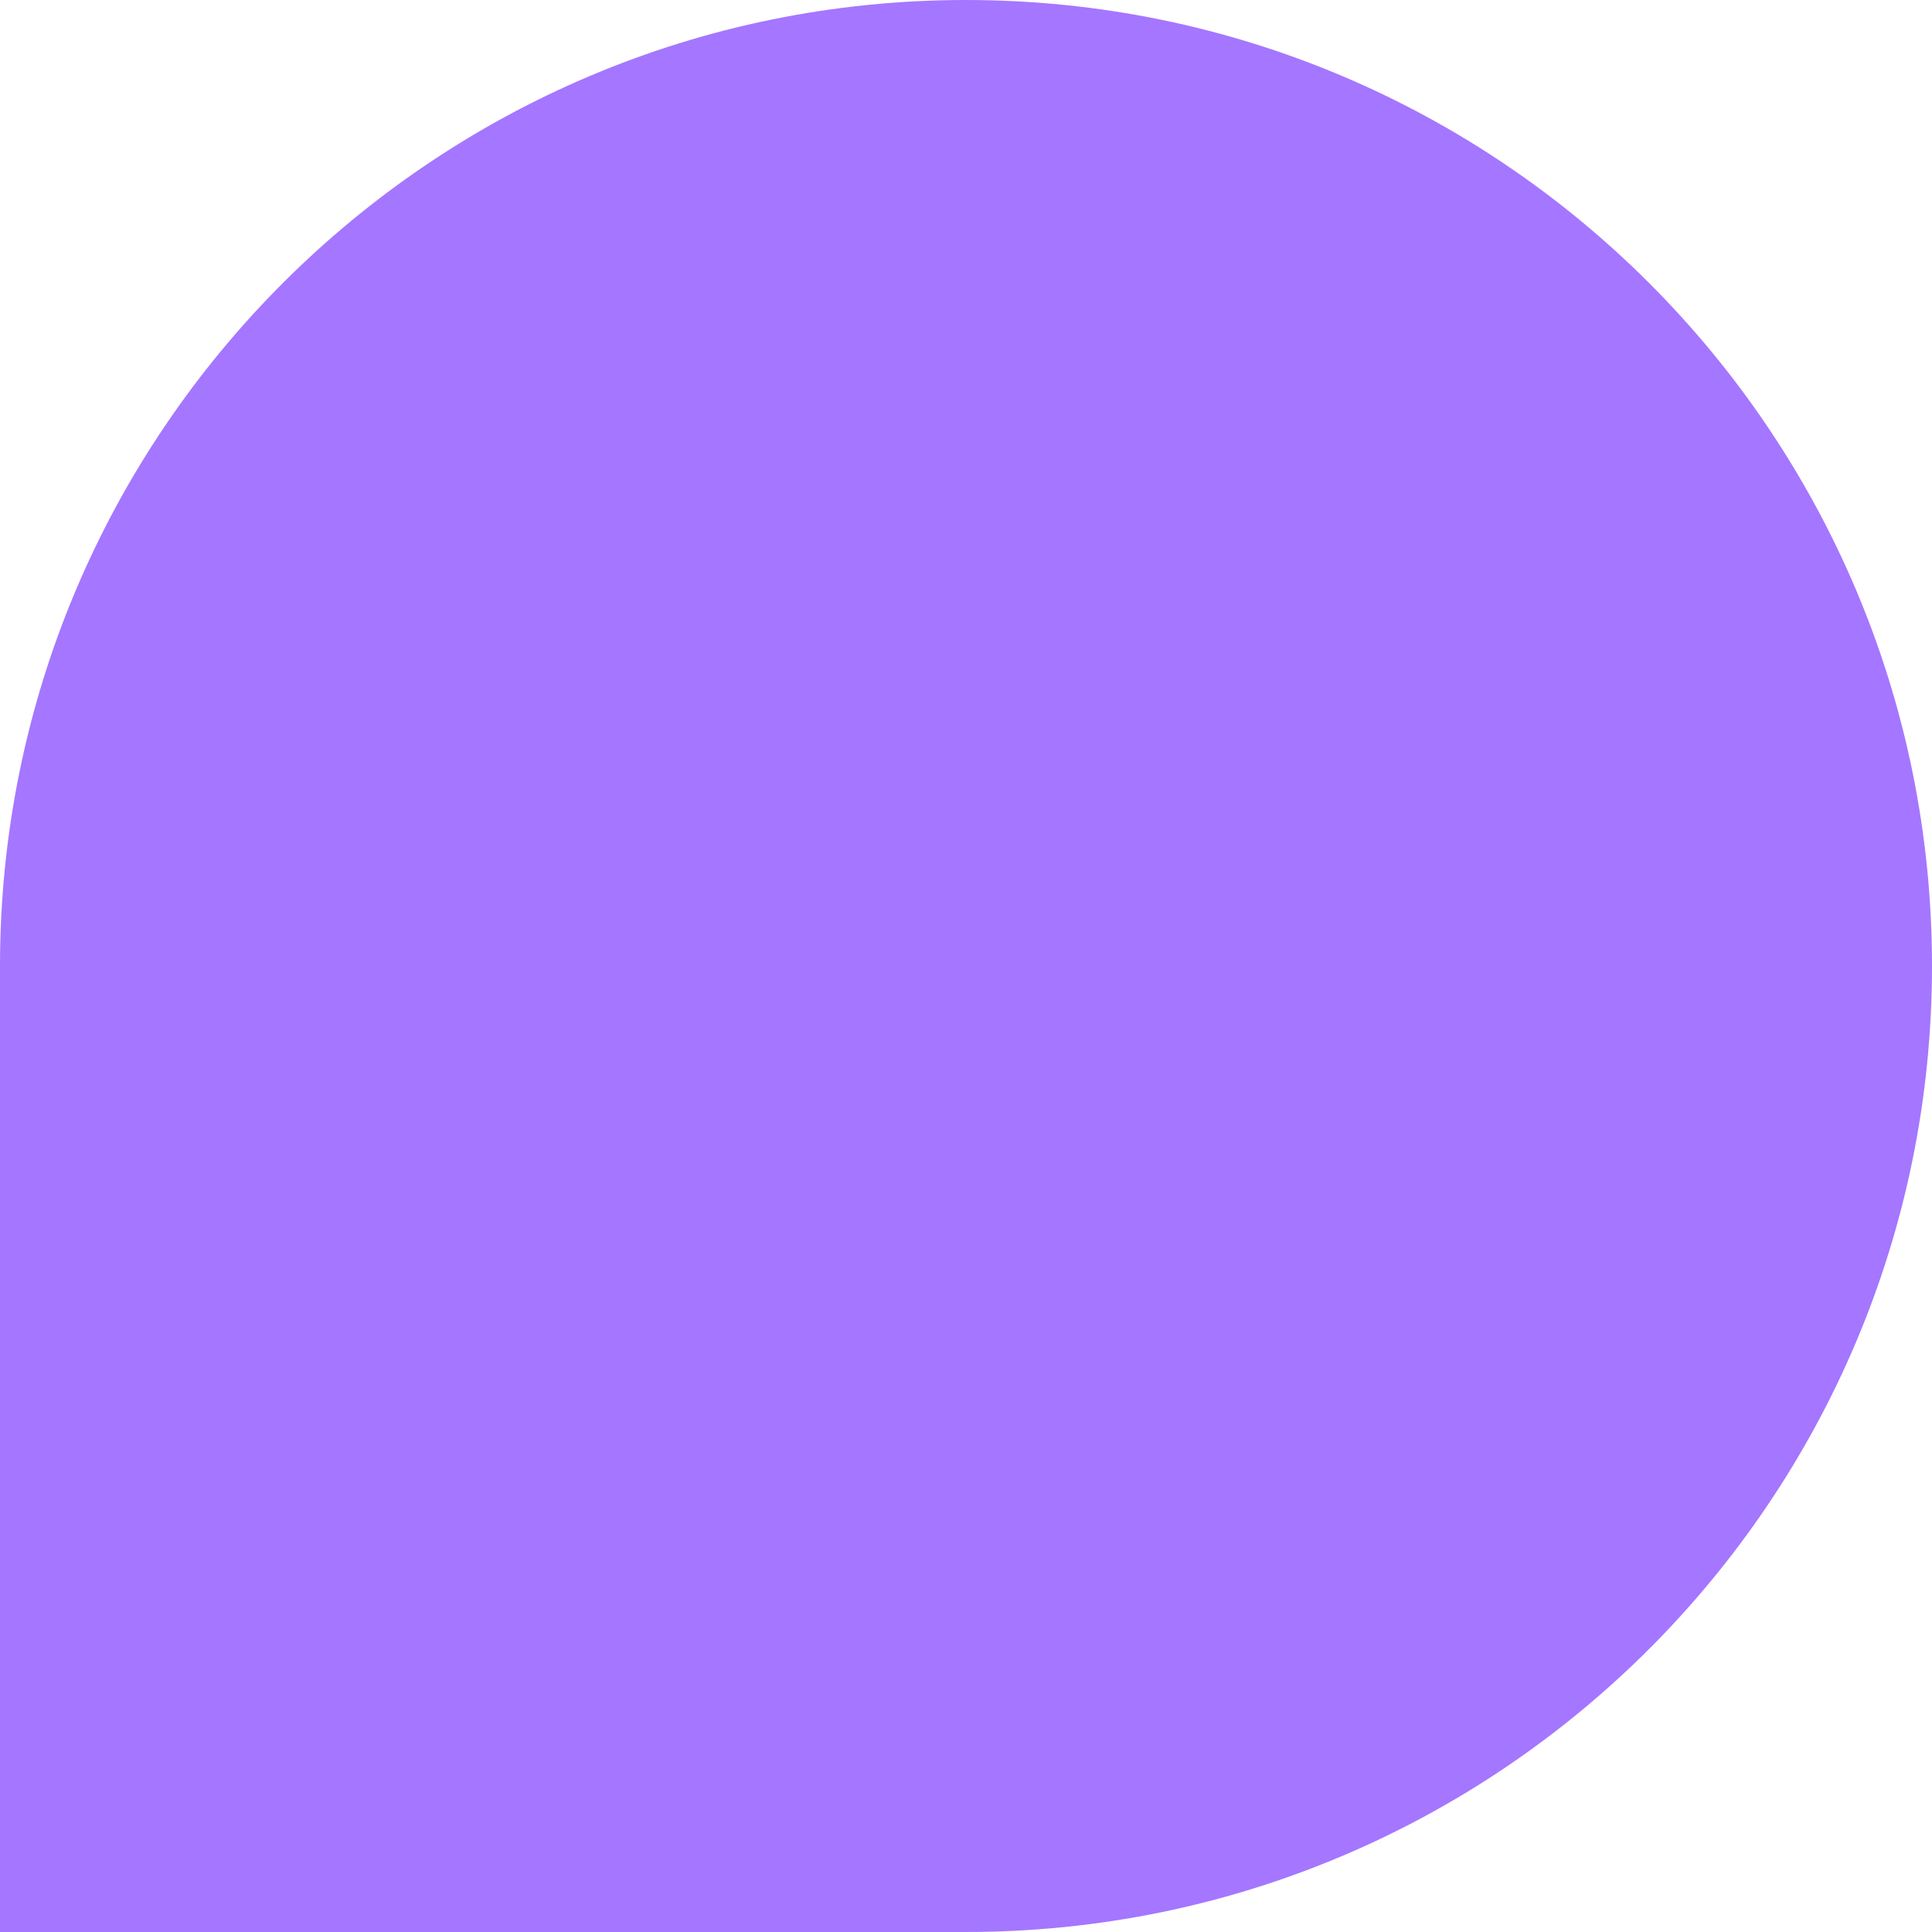<svg preserveAspectRatio="none" width="100%" height="100%" overflow="visible" style="display: block;" viewBox="0 0 40 40" fill="none" xmlns="http://www.w3.org/2000/svg">
<path id="Vector" fill-rule="evenodd" clip-rule="evenodd" d="M19.999 0C31.045 0 40 8.955 40 19.999C40 31.045 31.045 40 19.999 40H0V19.999C0 8.955 8.955 0 19.999 0Z" fill="#A576FF"/>
</svg>
